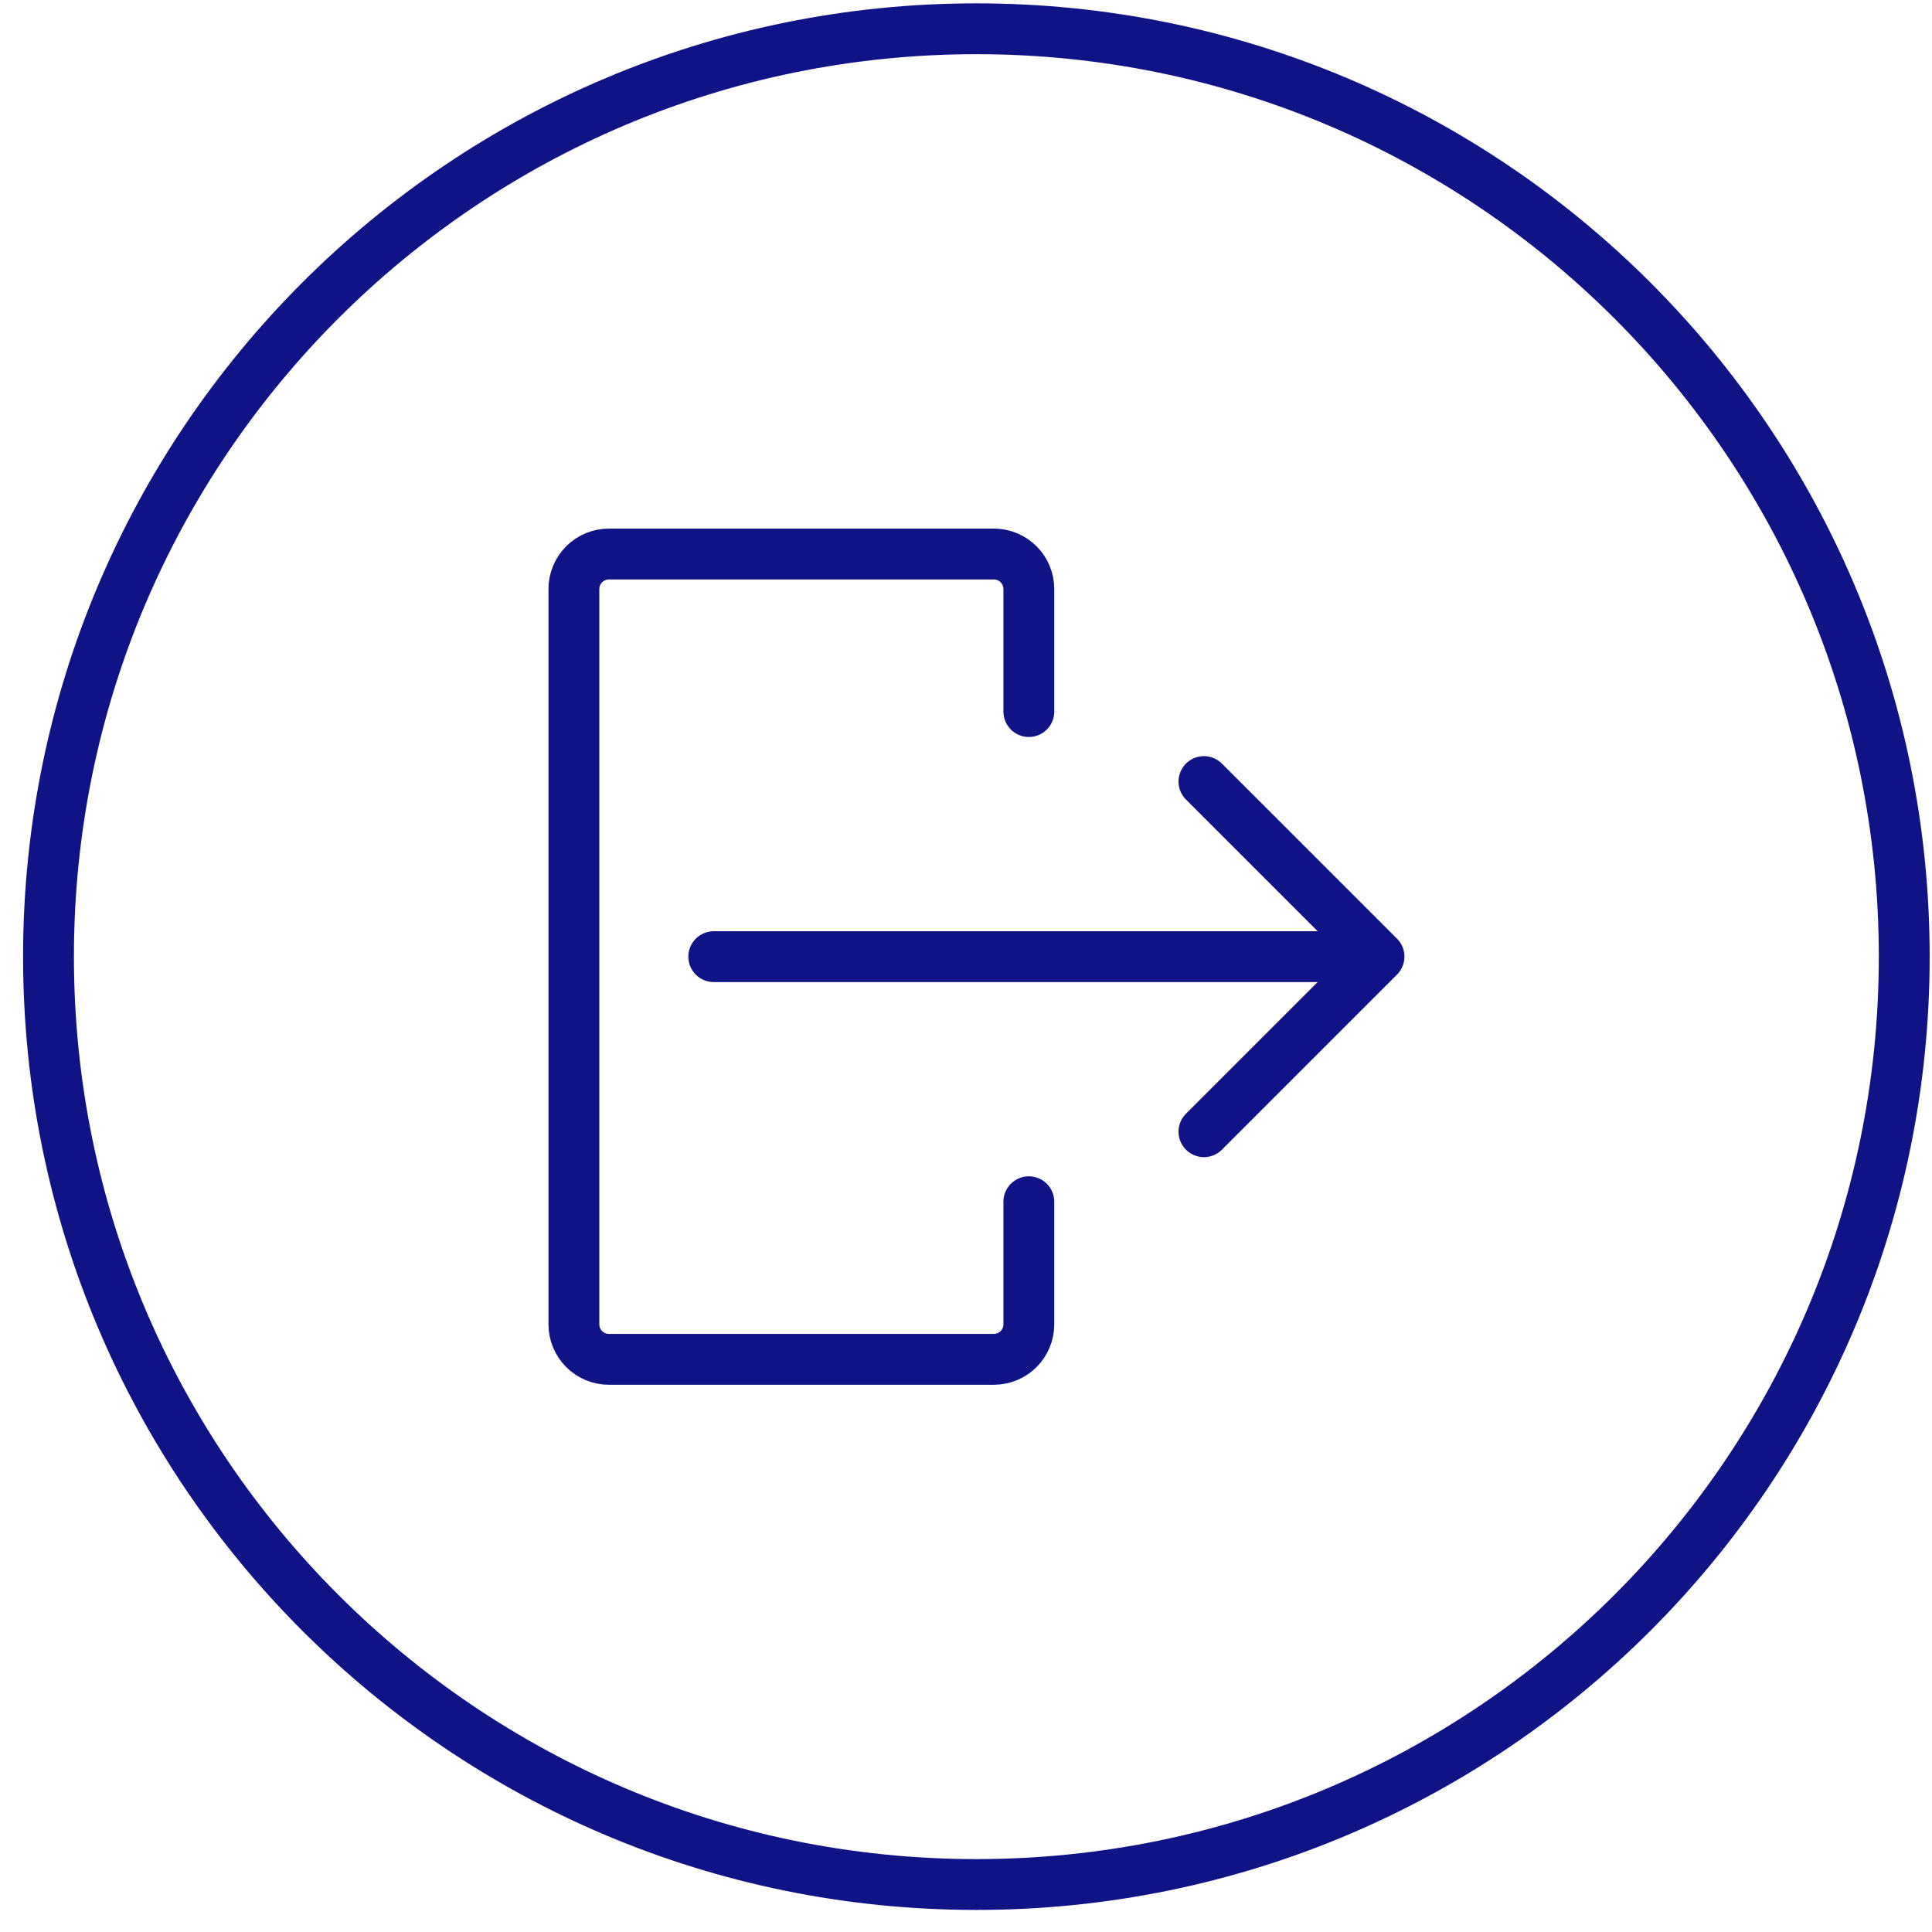 <svg width="76" height="76" viewBox="0 0 76 76" fill="none" xmlns="http://www.w3.org/2000/svg">
<path d="M38.408 74.132C58.567 74.132 74.908 57.79 74.908 37.632C74.908 17.473 58.567 1.132 38.408 1.132C18.25 1.132 1.908 17.473 1.908 37.632C1.908 57.79 18.25 74.132 38.408 74.132Z" stroke="#0F1385" stroke-width="2"/>
<path d="M54.247 37.632L47.36 30.745M54.247 37.632H28.078M54.247 37.632L47.36 44.519M40.472 27.991V23.17C40.472 22.805 40.327 22.455 40.069 22.197C39.811 21.939 39.461 21.794 39.096 21.794H23.953C23.587 21.794 23.237 21.939 22.979 22.197C22.721 22.455 22.576 22.805 22.576 23.17V52.093C22.575 52.274 22.611 52.454 22.68 52.621C22.749 52.788 22.85 52.941 22.978 53.069C23.106 53.197 23.258 53.298 23.425 53.368C23.592 53.437 23.771 53.473 23.953 53.473H39.096C39.276 53.473 39.456 53.437 39.623 53.368C39.79 53.298 39.942 53.197 40.07 53.069C40.198 52.941 40.299 52.788 40.368 52.621C40.437 52.454 40.473 52.274 40.472 52.093V47.273" stroke="#0F1385" stroke-width="2" stroke-linecap="round" stroke-linejoin="round"/>
</svg>
